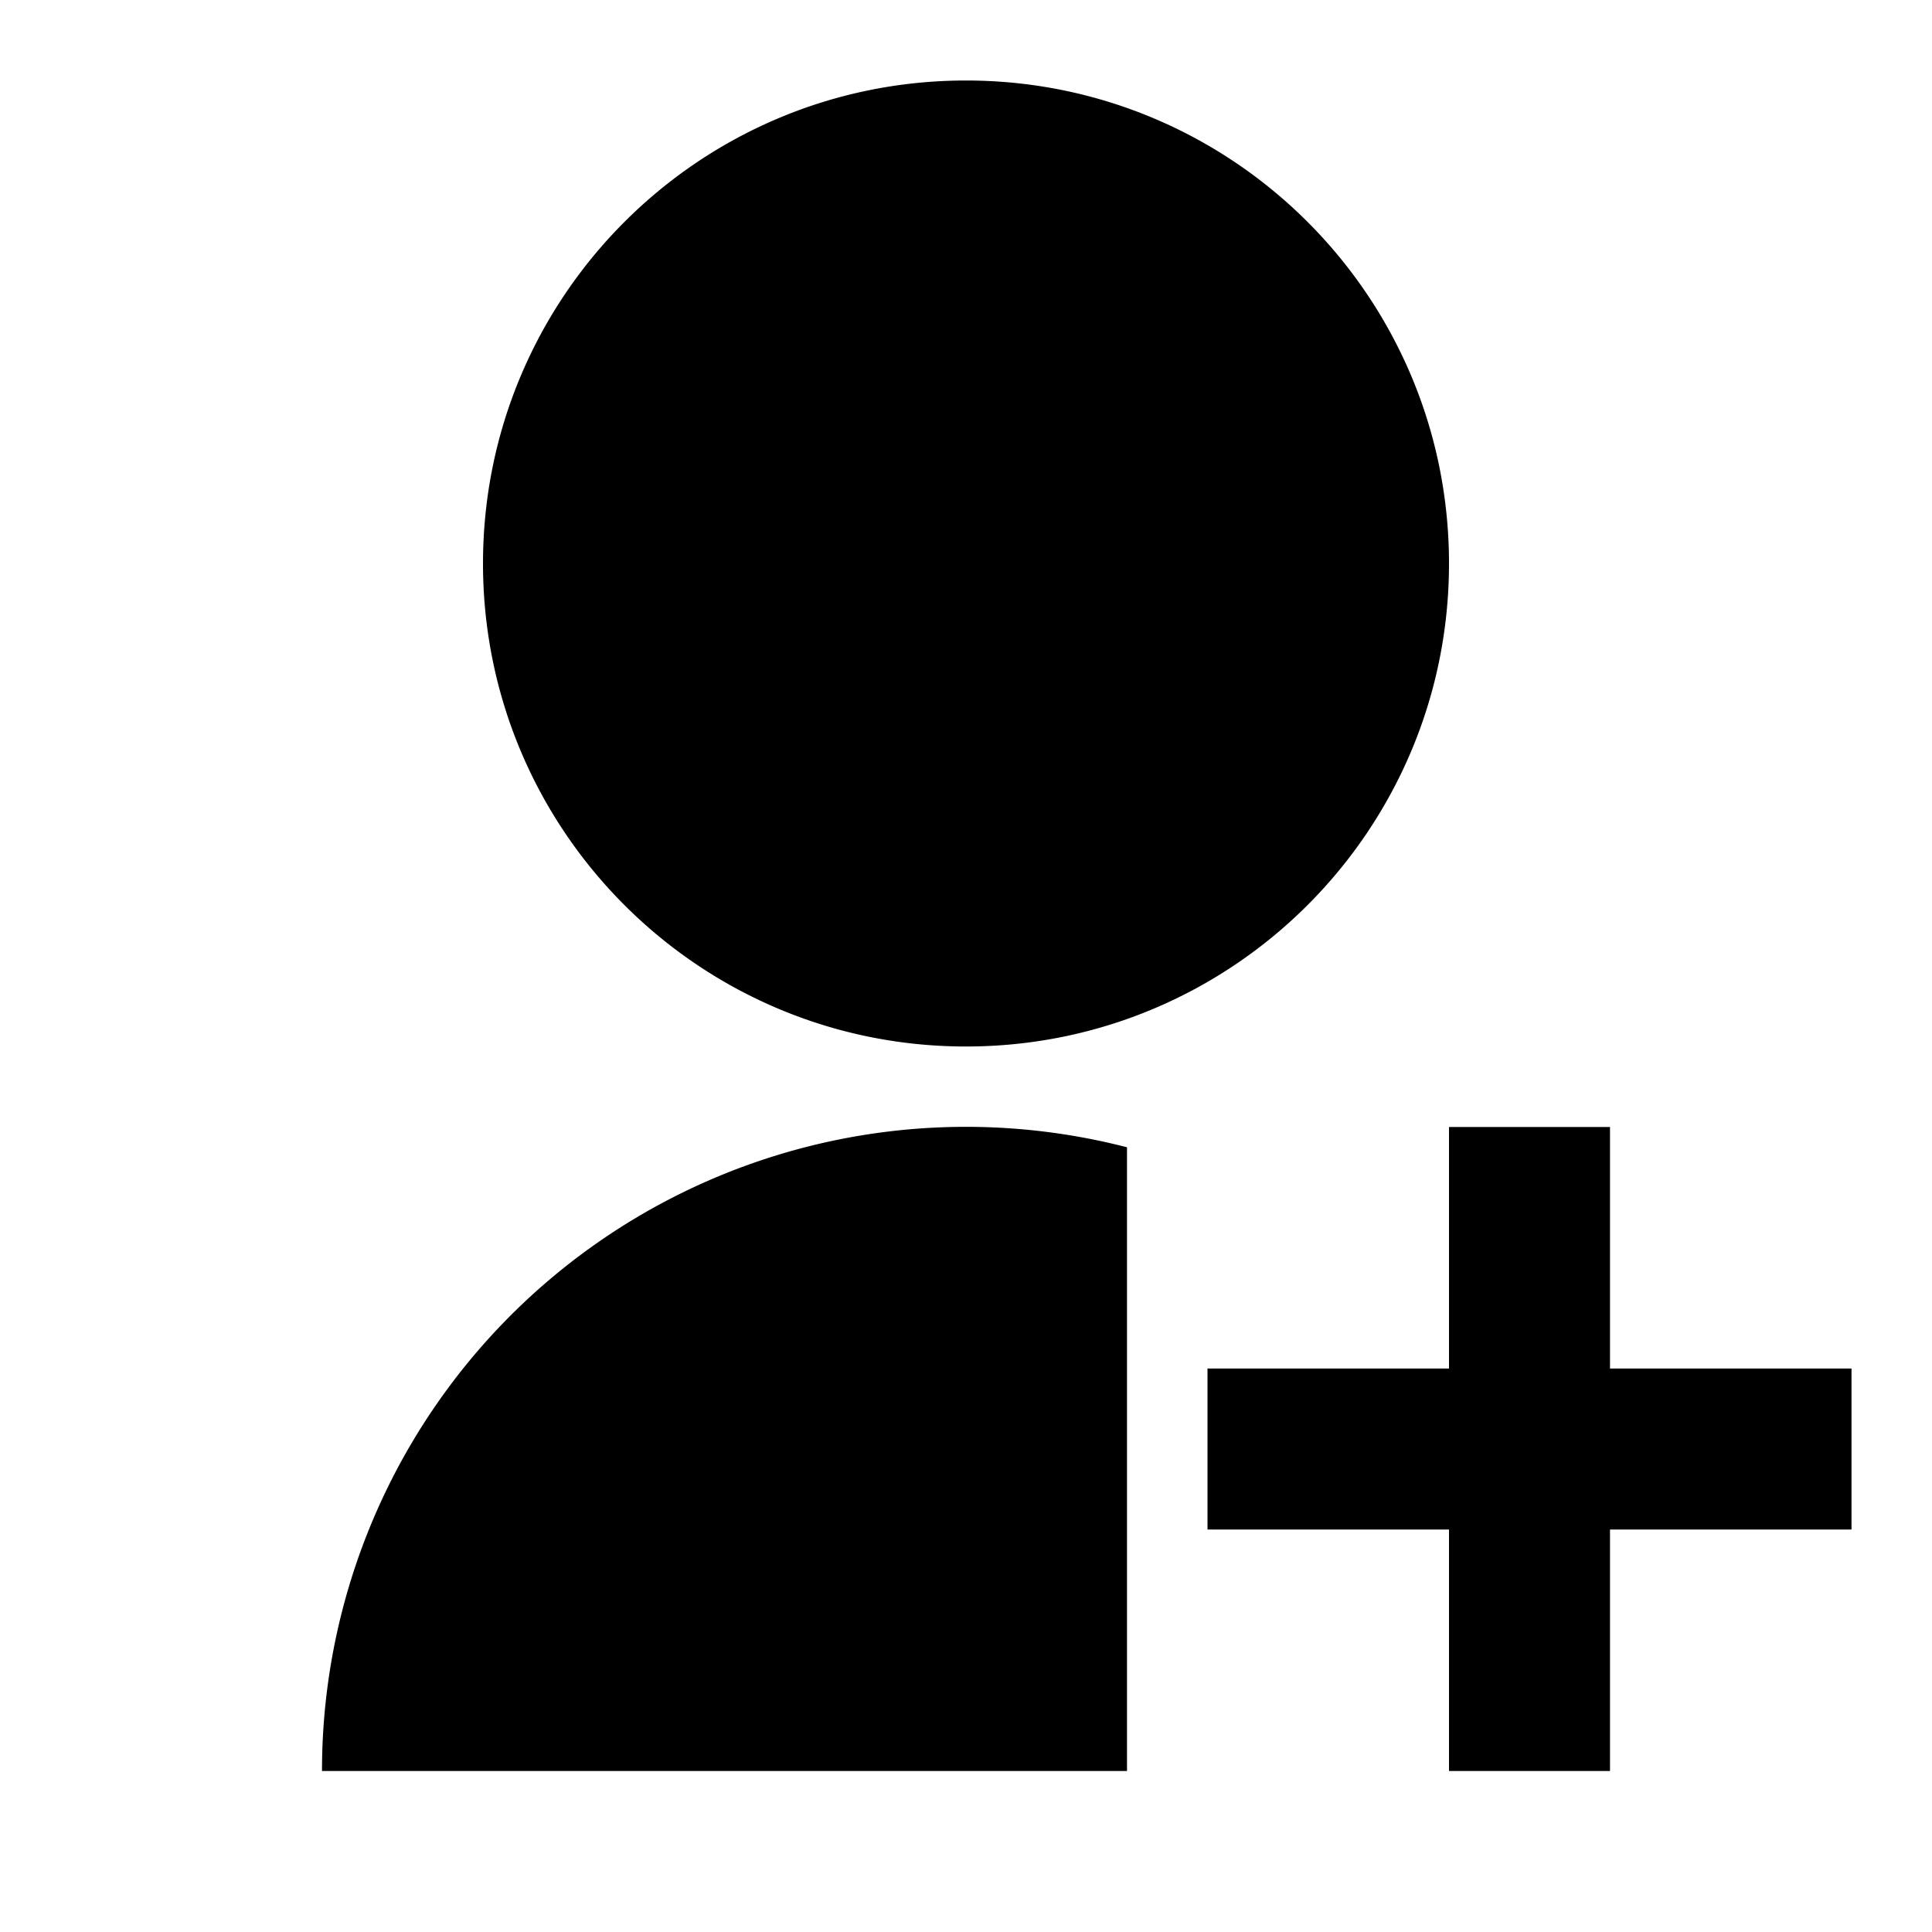 <svg xmlns="http://www.w3.org/2000/svg" viewBox="0 0 24 24" width="24" height="24"><path d="M14 14.252V22H4a8 8 0 0 1 10-7.748ZM12 13c-3.315 0-6-2.685-6-6s2.685-6 6-6 6 2.685 6 6-2.685 6-6 6Zm6 4v-3h2v3h3v2h-3v3h-2v-3h-3v-2h3Z"/></svg>